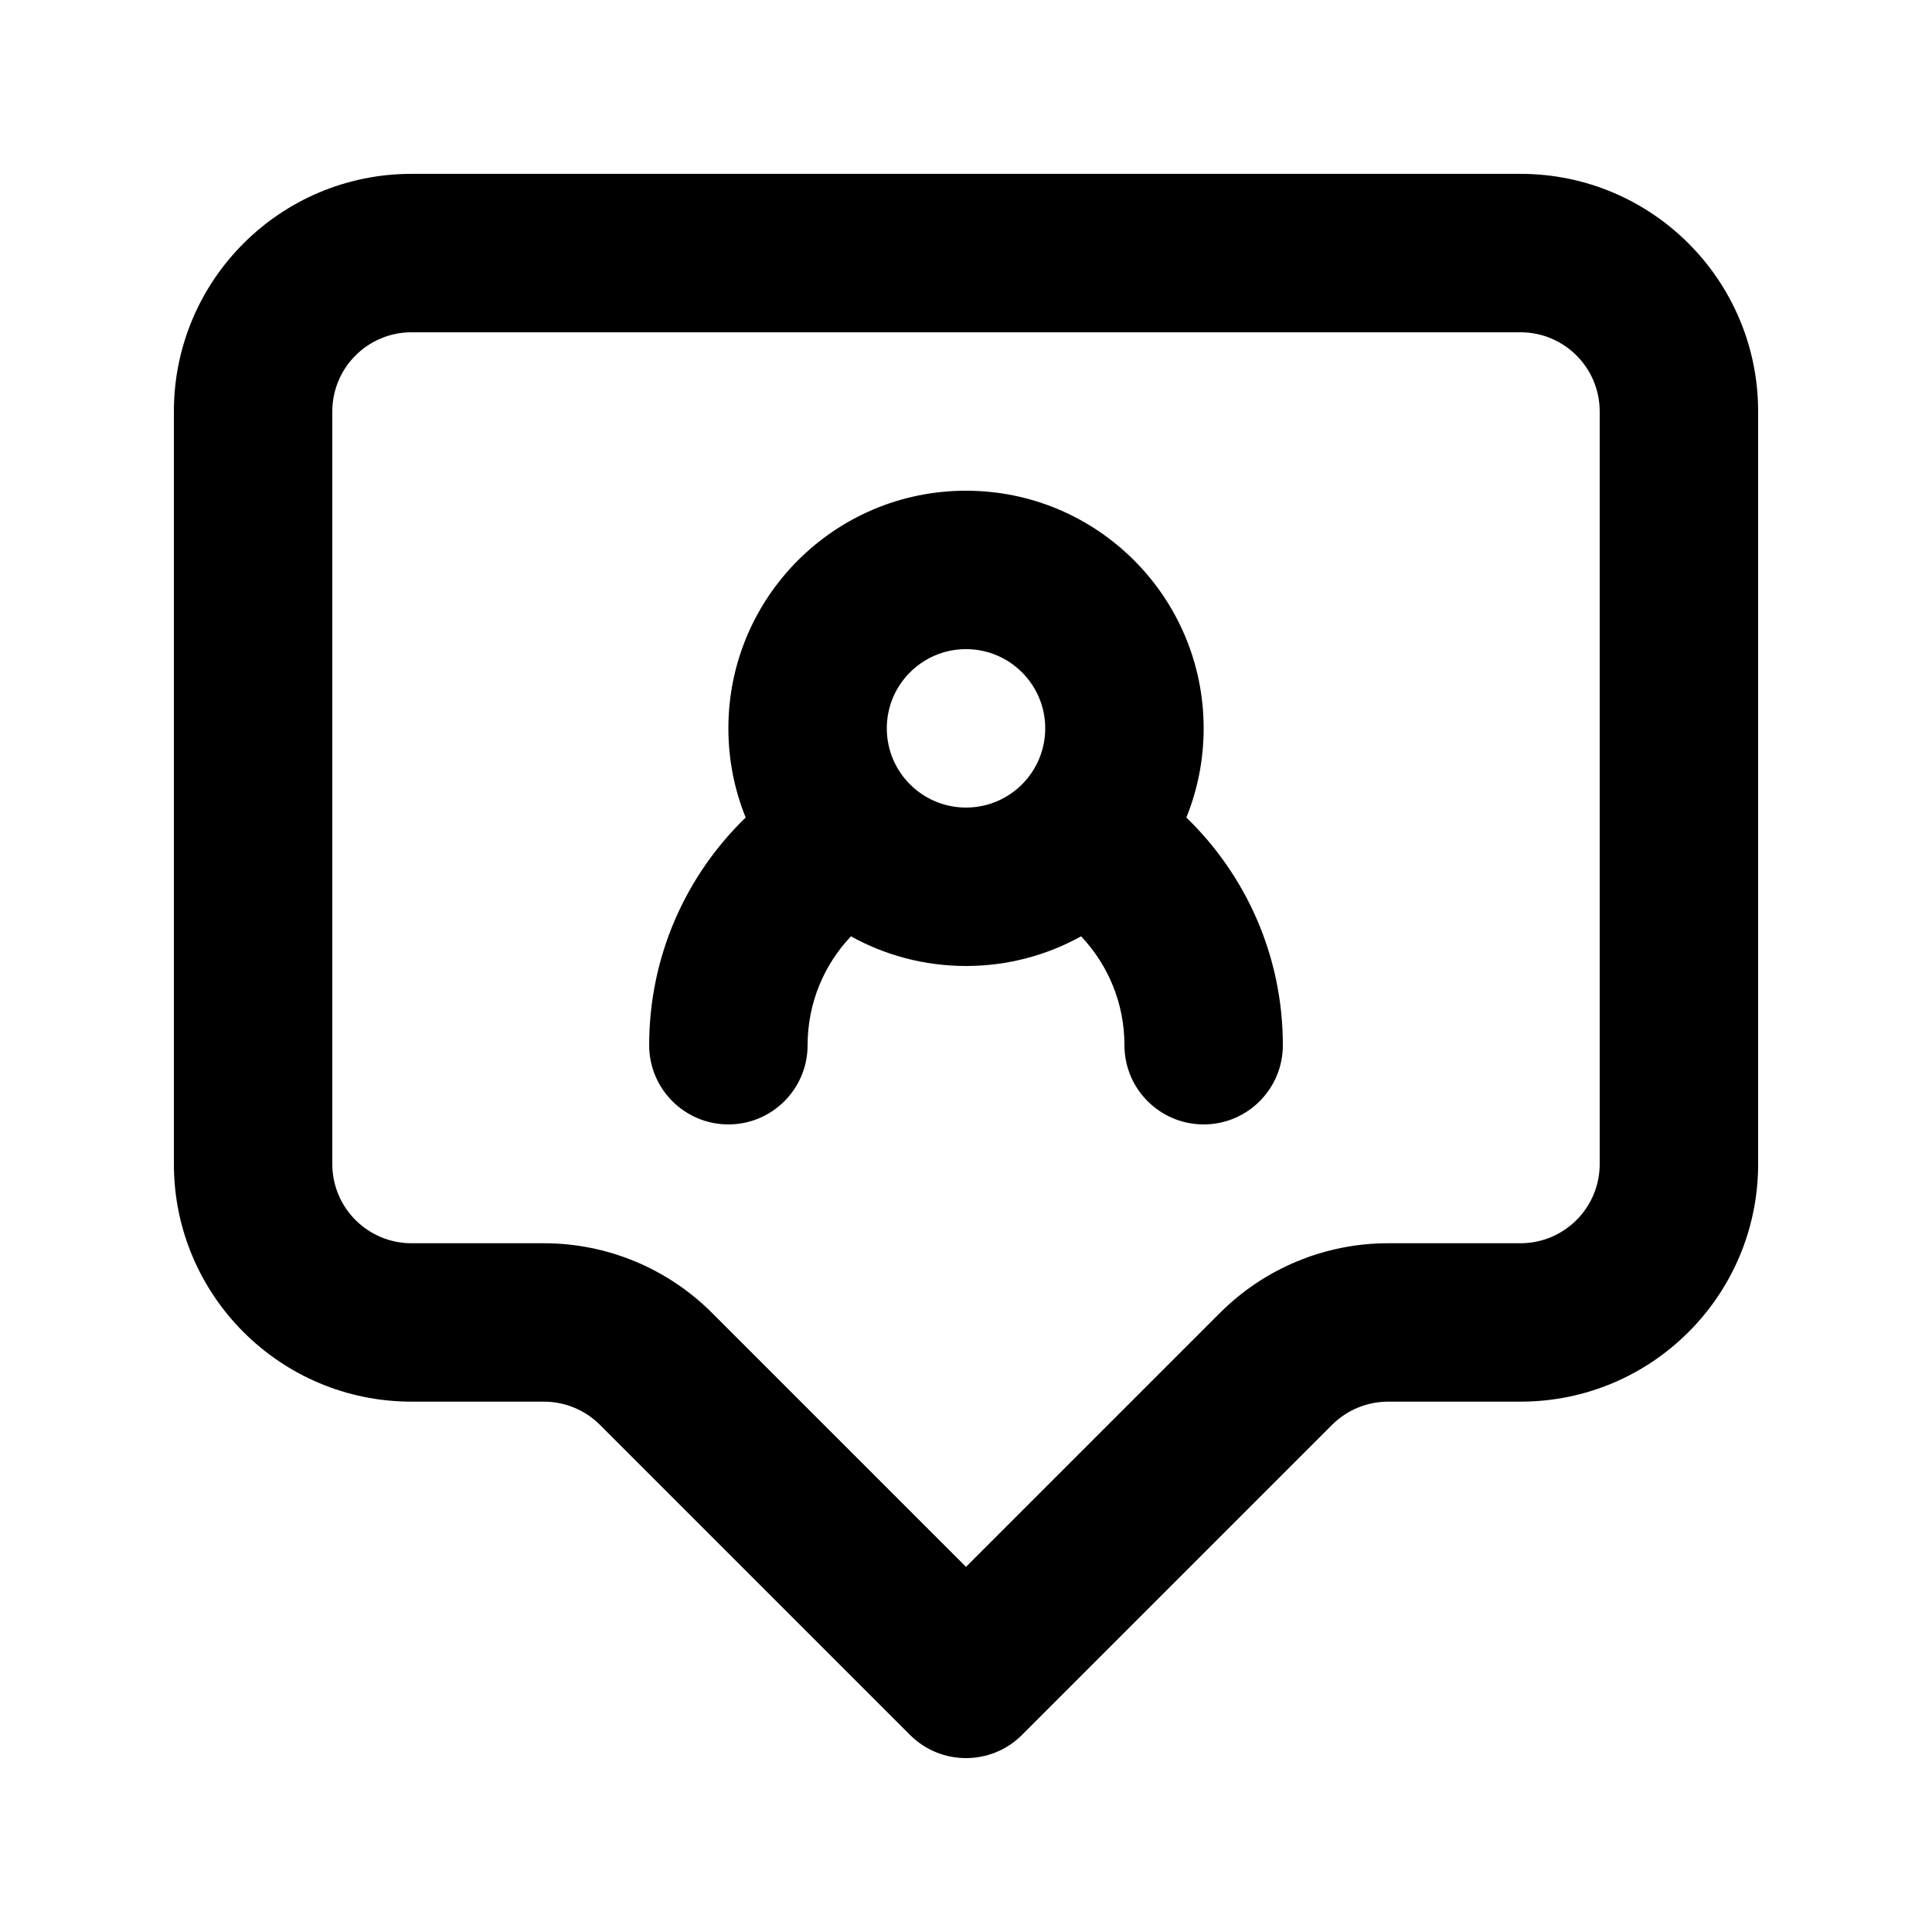 <?xml version="1.0" encoding="UTF-8"?>
<!-- Uploaded to: SVG Find, www.svgfind.com, Generator: SVG Find Mixer Tools -->
<svg fill="#000000" width="800px" height="800px" version="1.1" viewBox="144 144 512 512" xmlns="http://www.w3.org/2000/svg">
 <g fill-rule="evenodd">
  <path d="m341.61 360.65c-2.957-7.297-4.582-15.273-4.582-23.629 0-34.781 28.191-62.977 62.977-62.977 34.781 0 62.977 28.195 62.977 62.977 0 8.355-1.629 16.332-4.586 23.629 15.773 15.266 25.574 36.656 25.574 60.34 0 11.594-9.395 20.992-20.988 20.992-11.598 0-20.992-9.398-20.992-20.992 0-11.18-4.367-21.332-11.488-28.855-9.039 5.008-19.434 7.863-30.496 7.863s-21.461-2.856-30.5-7.863c-7.121 7.523-11.484 17.676-11.484 28.855 0 11.594-9.398 20.992-20.992 20.992s-20.992-9.398-20.992-20.992c0-23.684 9.805-45.074 25.574-60.34zm37.402-23.629c0-11.594 9.398-20.992 20.992-20.992s20.992 9.398 20.992 20.992-9.398 20.992-20.992 20.992-20.992-9.398-20.992-20.992z"/>
  <path d="m190.08 253.05c0-34.781 28.195-62.977 62.977-62.977h293.89c34.785 0 62.977 28.195 62.977 62.977v199.43c0 34.781-28.191 62.973-62.977 62.973h-35.09c-5.566 0-10.906 2.215-14.844 6.148l-82.164 82.168c-8.199 8.199-21.492 8.199-29.688 0l-82.168-82.168c-3.938-3.934-9.277-6.148-14.844-6.148h-35.09c-34.781 0-62.977-28.191-62.977-62.973zm62.977-20.992c-11.594 0-20.992 9.398-20.992 20.992v199.43c0 11.594 9.398 20.992 20.992 20.992h35.09c16.703 0 32.719 6.633 44.531 18.445l67.324 67.32 67.32-67.32c11.812-11.812 27.832-18.445 44.531-18.445h35.09c11.594 0 20.992-9.398 20.992-20.992v-199.43c0-11.594-9.398-20.992-20.992-20.992z"/>
 </g>
</svg>